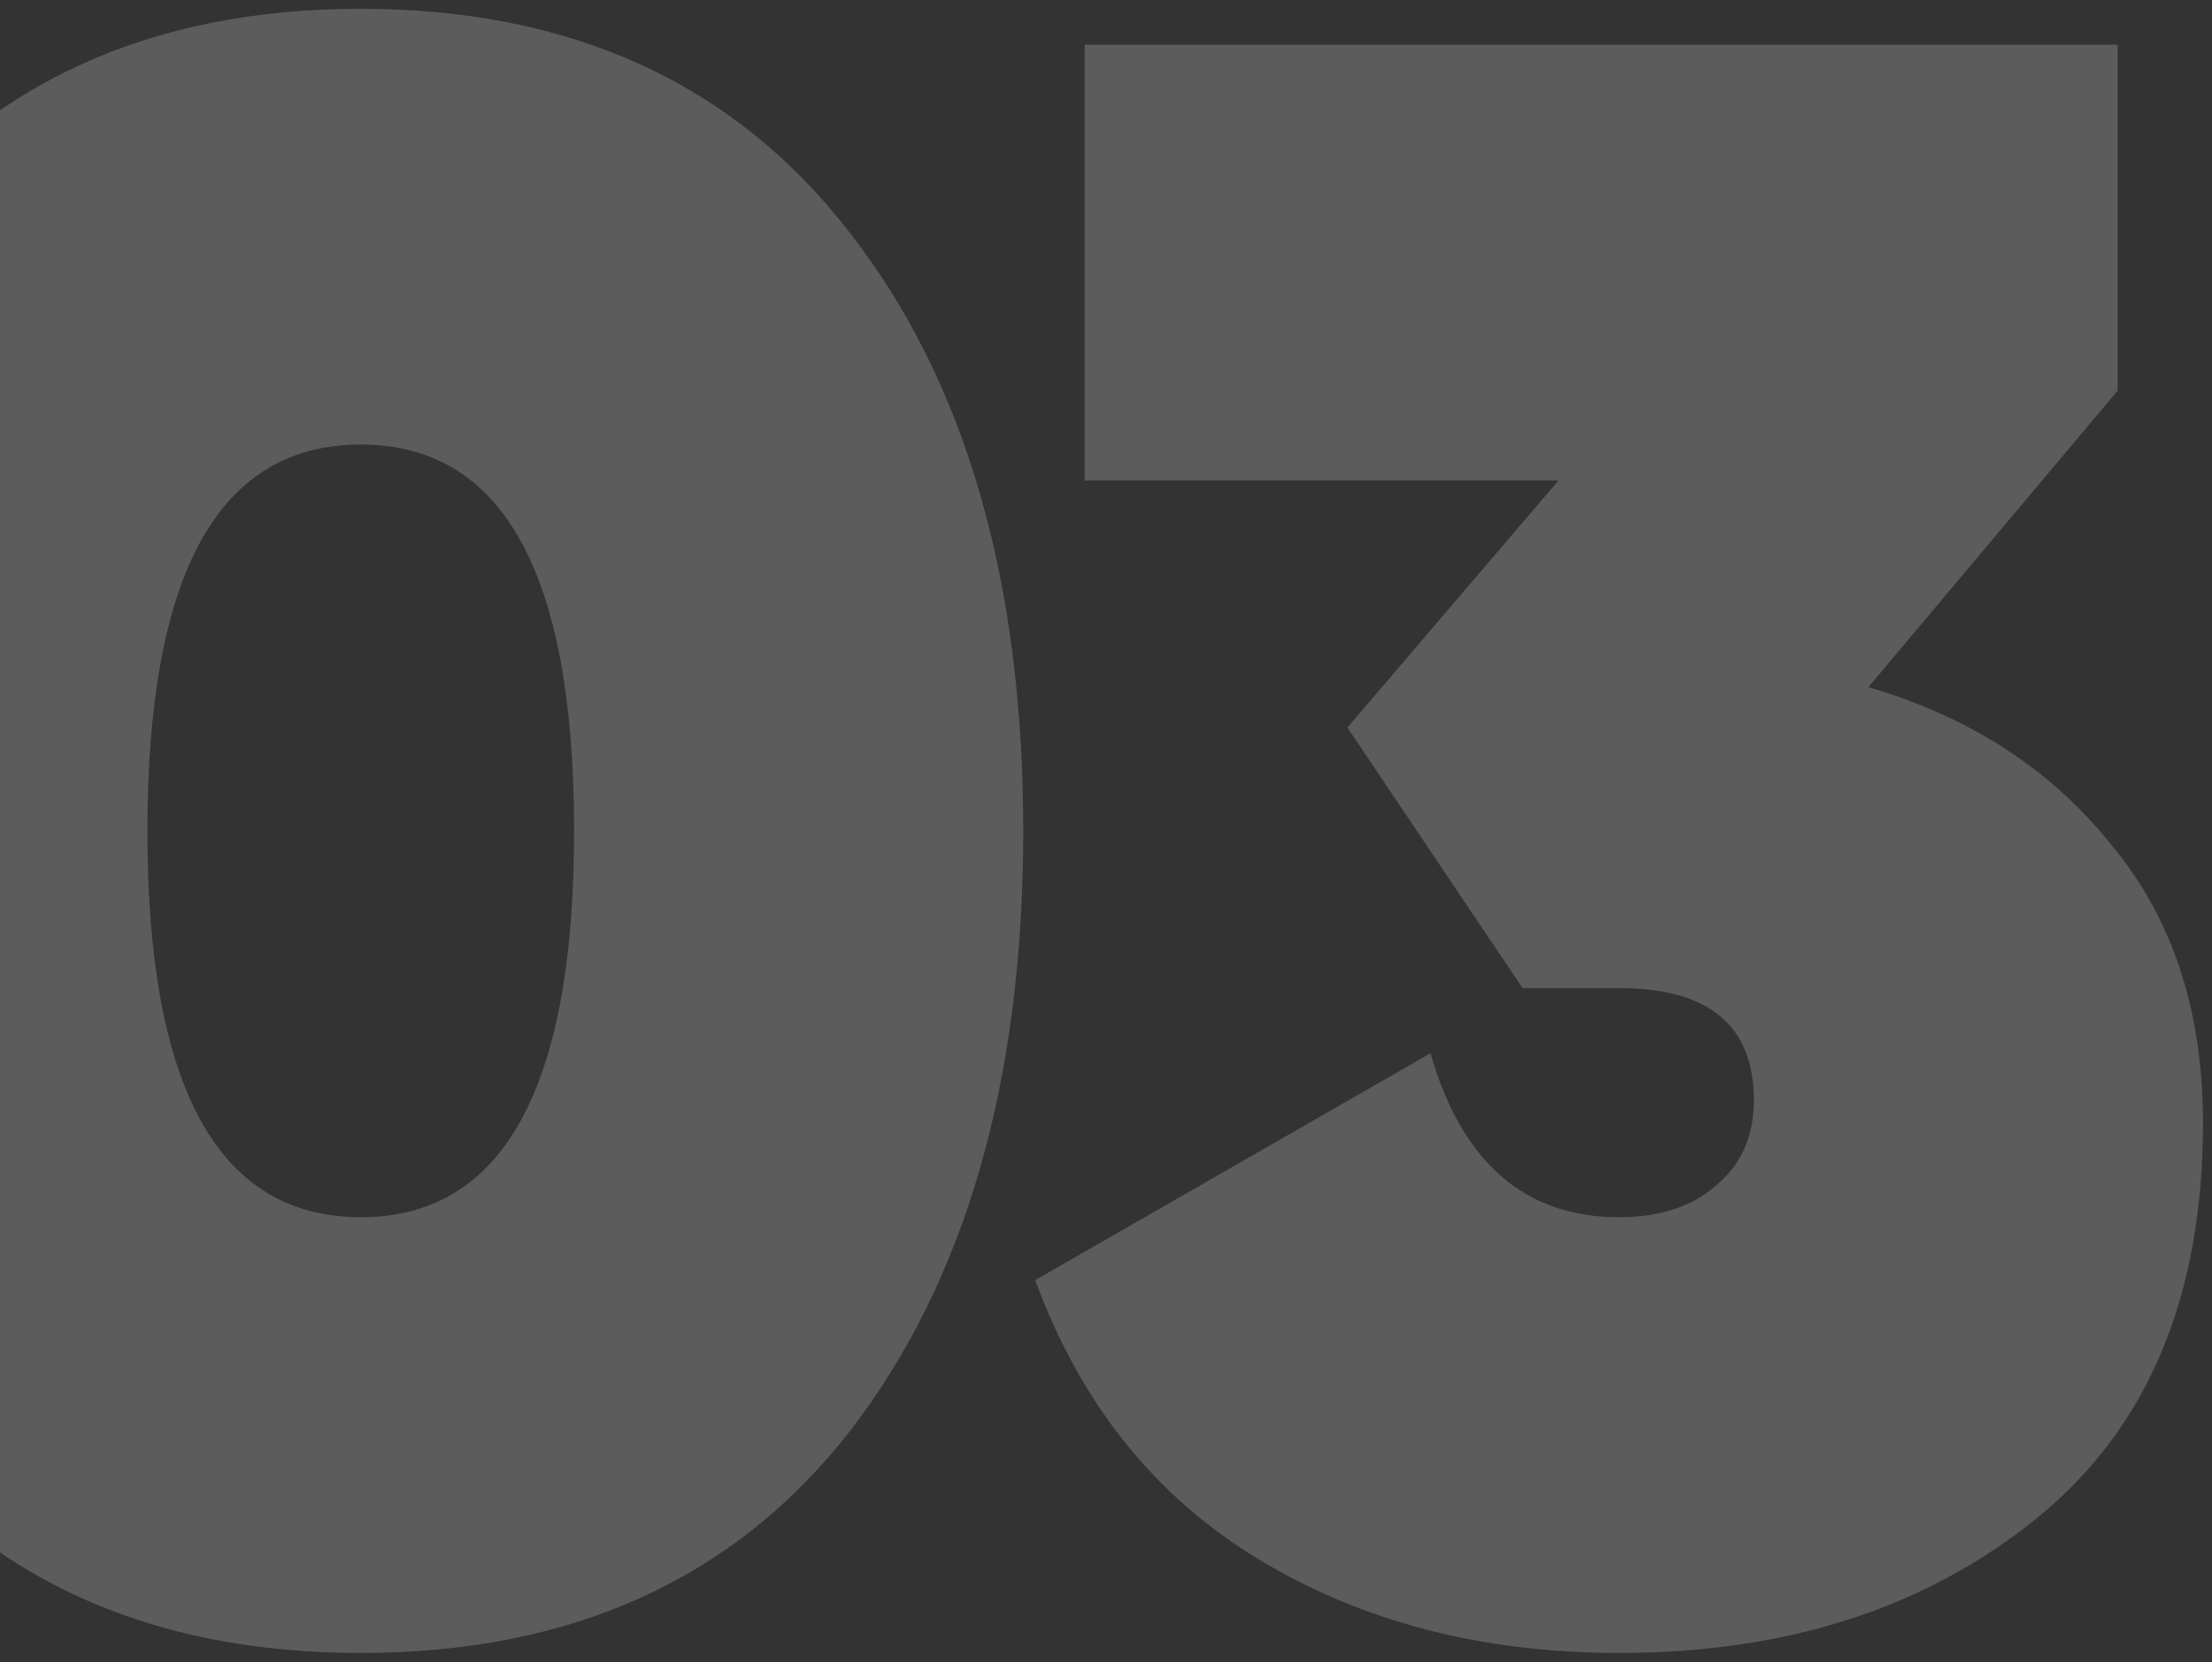 <?xml version="1.0" encoding="UTF-8"?> <svg xmlns="http://www.w3.org/2000/svg" width="197" height="148" viewBox="0 0 197 148" fill="none"><rect x="0" y="0" width="197" height="148" fill="#333333" stroke="none"/> <path opacity="0.2" d="M75.729 127.382C65.462 140.582 50.929 147.182 32.129 147.182C13.329 147.182 -1.205 140.582 -11.471 127.382C-21.738 114.048 -26.871 96.248 -26.871 73.982C-26.871 51.715 -21.738 33.982 -11.471 20.782C-1.205 7.448 13.329 0.782 32.129 0.782C50.929 0.782 65.462 7.448 75.729 20.782C85.995 33.982 91.129 51.715 91.129 73.982C91.129 96.248 85.995 114.048 75.729 127.382ZM13.129 73.982C13.129 96.915 19.462 108.382 32.129 108.382C44.795 108.382 51.129 96.915 51.129 73.982C51.129 51.048 44.795 39.582 32.129 39.582C19.462 39.582 13.129 51.048 13.129 73.982ZM166.399 61.182C175.466 63.848 182.666 68.515 187.999 75.182C193.466 81.715 196.199 89.982 196.199 99.982C196.199 115.448 191.266 127.182 181.399 135.182C171.532 143.182 159.132 147.182 144.199 147.182C131.932 147.182 121.199 144.382 111.999 138.782C102.799 133.182 96.199 124.915 92.199 113.982L127.399 93.782C130.199 103.515 135.799 108.382 144.199 108.382C147.799 108.382 150.666 107.448 152.799 105.582C155.066 103.715 156.199 101.182 156.199 97.982C156.199 91.315 152.199 87.982 144.199 87.982H135.599L119.999 64.782L138.799 42.782H96.599V3.982H188.599V34.782L166.399 61.182Z" fill="white"></path> </svg> 